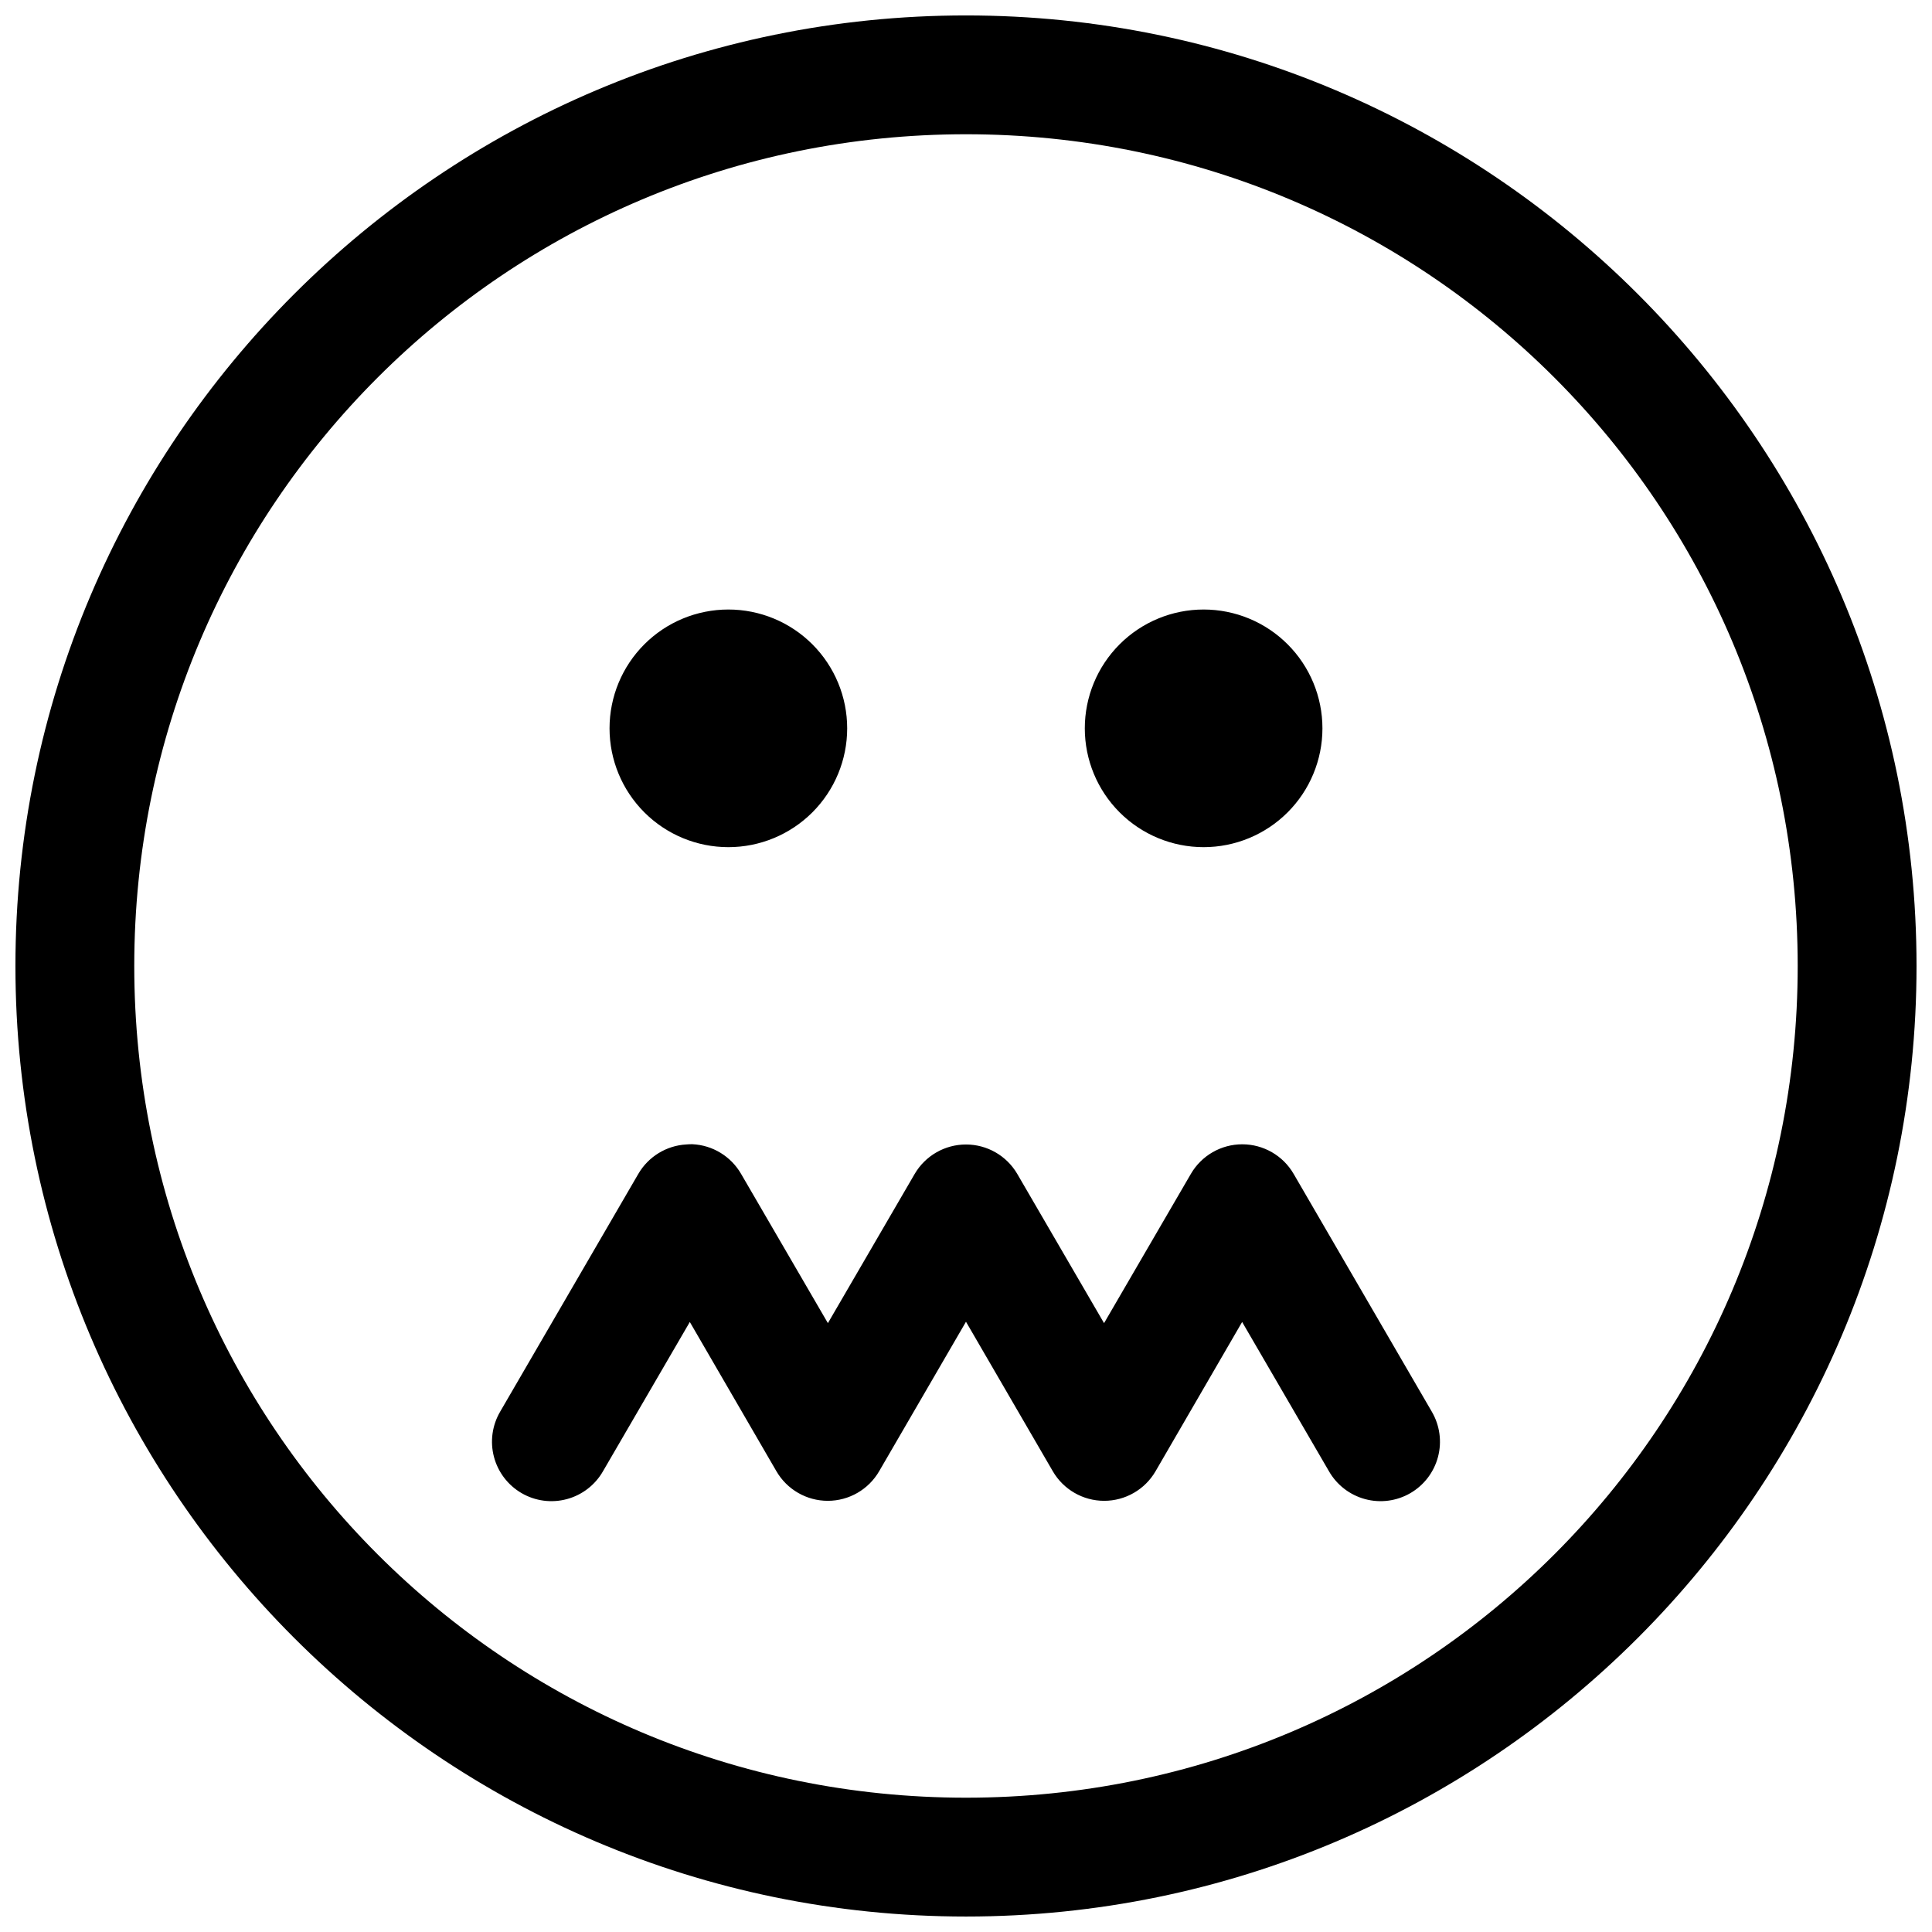 <?xml version="1.0" encoding="UTF-8"?>
<!-- Uploaded to: ICON Repo, www.svgrepo.com, Generator: ICON Repo Mixer Tools -->
<svg width="800px" height="800px" version="1.1" viewBox="144 144 512 512" xmlns="http://www.w3.org/2000/svg">
 <defs>
  <clipPath id="a">
   <path d="m148.09 148.09h503.81v503.81h-503.81z"/>
  </clipPath>
 </defs>
 <g clip-path="url(#a)">
  <path d="m400 148.09c-138.94 0-251.91 112.97-251.91 251.91s112.97 251.9 251.91 251.9c138.93 0 251.9-112.96 251.9-251.9s-112.97-251.91-251.9-251.91zm0 31.488c121.92 0 220.41 98.496 220.41 220.42 0 121.92-98.496 220.41-220.41 220.41-121.92 0-220.42-98.496-220.42-220.41 0-121.92 98.496-220.42 220.42-220.42zm-62.977 125.95c-8.352 0-16.363 3.316-22.266 9.223-5.906 5.906-9.223 13.914-9.223 22.266 0 8.352 3.316 16.359 9.223 22.266 5.902 5.902 13.914 9.223 22.266 9.223 8.352 0 16.359-3.32 22.266-9.223 5.902-5.906 9.223-13.914 9.223-22.266 0-8.352-3.32-16.359-9.223-22.266-5.906-5.906-13.914-9.223-22.266-9.223zm125.95 0c-8.352 0-16.363 3.316-22.266 9.223-5.906 5.906-9.223 13.914-9.223 22.266 0 8.352 3.316 16.359 9.223 22.266 5.902 5.902 13.914 9.223 22.266 9.223 8.348 0 16.359-3.32 22.262-9.223 5.906-5.906 9.223-13.914 9.223-22.266 0-8.352-3.316-16.359-9.223-22.266-5.902-5.906-13.914-9.223-22.262-9.223zm-135.49 141.7c-0.531-0.008-1.066 0.016-1.598 0.062-5.285 0.297-10.07 3.231-12.73 7.809l-36.594 62.977c-2.129 3.617-2.731 7.93-1.664 11.988 1.062 4.059 3.703 7.527 7.332 9.633s7.945 2.676 11.996 1.582c4.055-1.09 7.5-3.754 9.582-7.398l23-39.543 22.941 39.543c2.816 4.859 8.004 7.852 13.621 7.852s10.805-2.992 13.621-7.852l23.004-39.605 23 39.605c2.816 4.859 8.008 7.852 13.621 7.852 5.617 0 10.809-2.992 13.625-7.852l22.938-39.543 23 39.543c2.082 3.644 5.531 6.309 9.582 7.398 4.051 1.094 8.371 0.523 12-1.582s6.266-5.574 7.332-9.633c1.062-4.059 0.461-8.371-1.668-11.988l-36.594-62.977c-2.816-4.856-8.008-7.848-13.621-7.848-5.617 0-10.805 2.992-13.621 7.848l-23.004 39.547-23-39.547c-2.824-4.828-7.996-7.797-13.59-7.797s-10.77 2.969-13.594 7.797l-23 39.547-23-39.547c-2.684-4.652-7.551-7.621-12.918-7.871z"/>
 </g>
</svg>